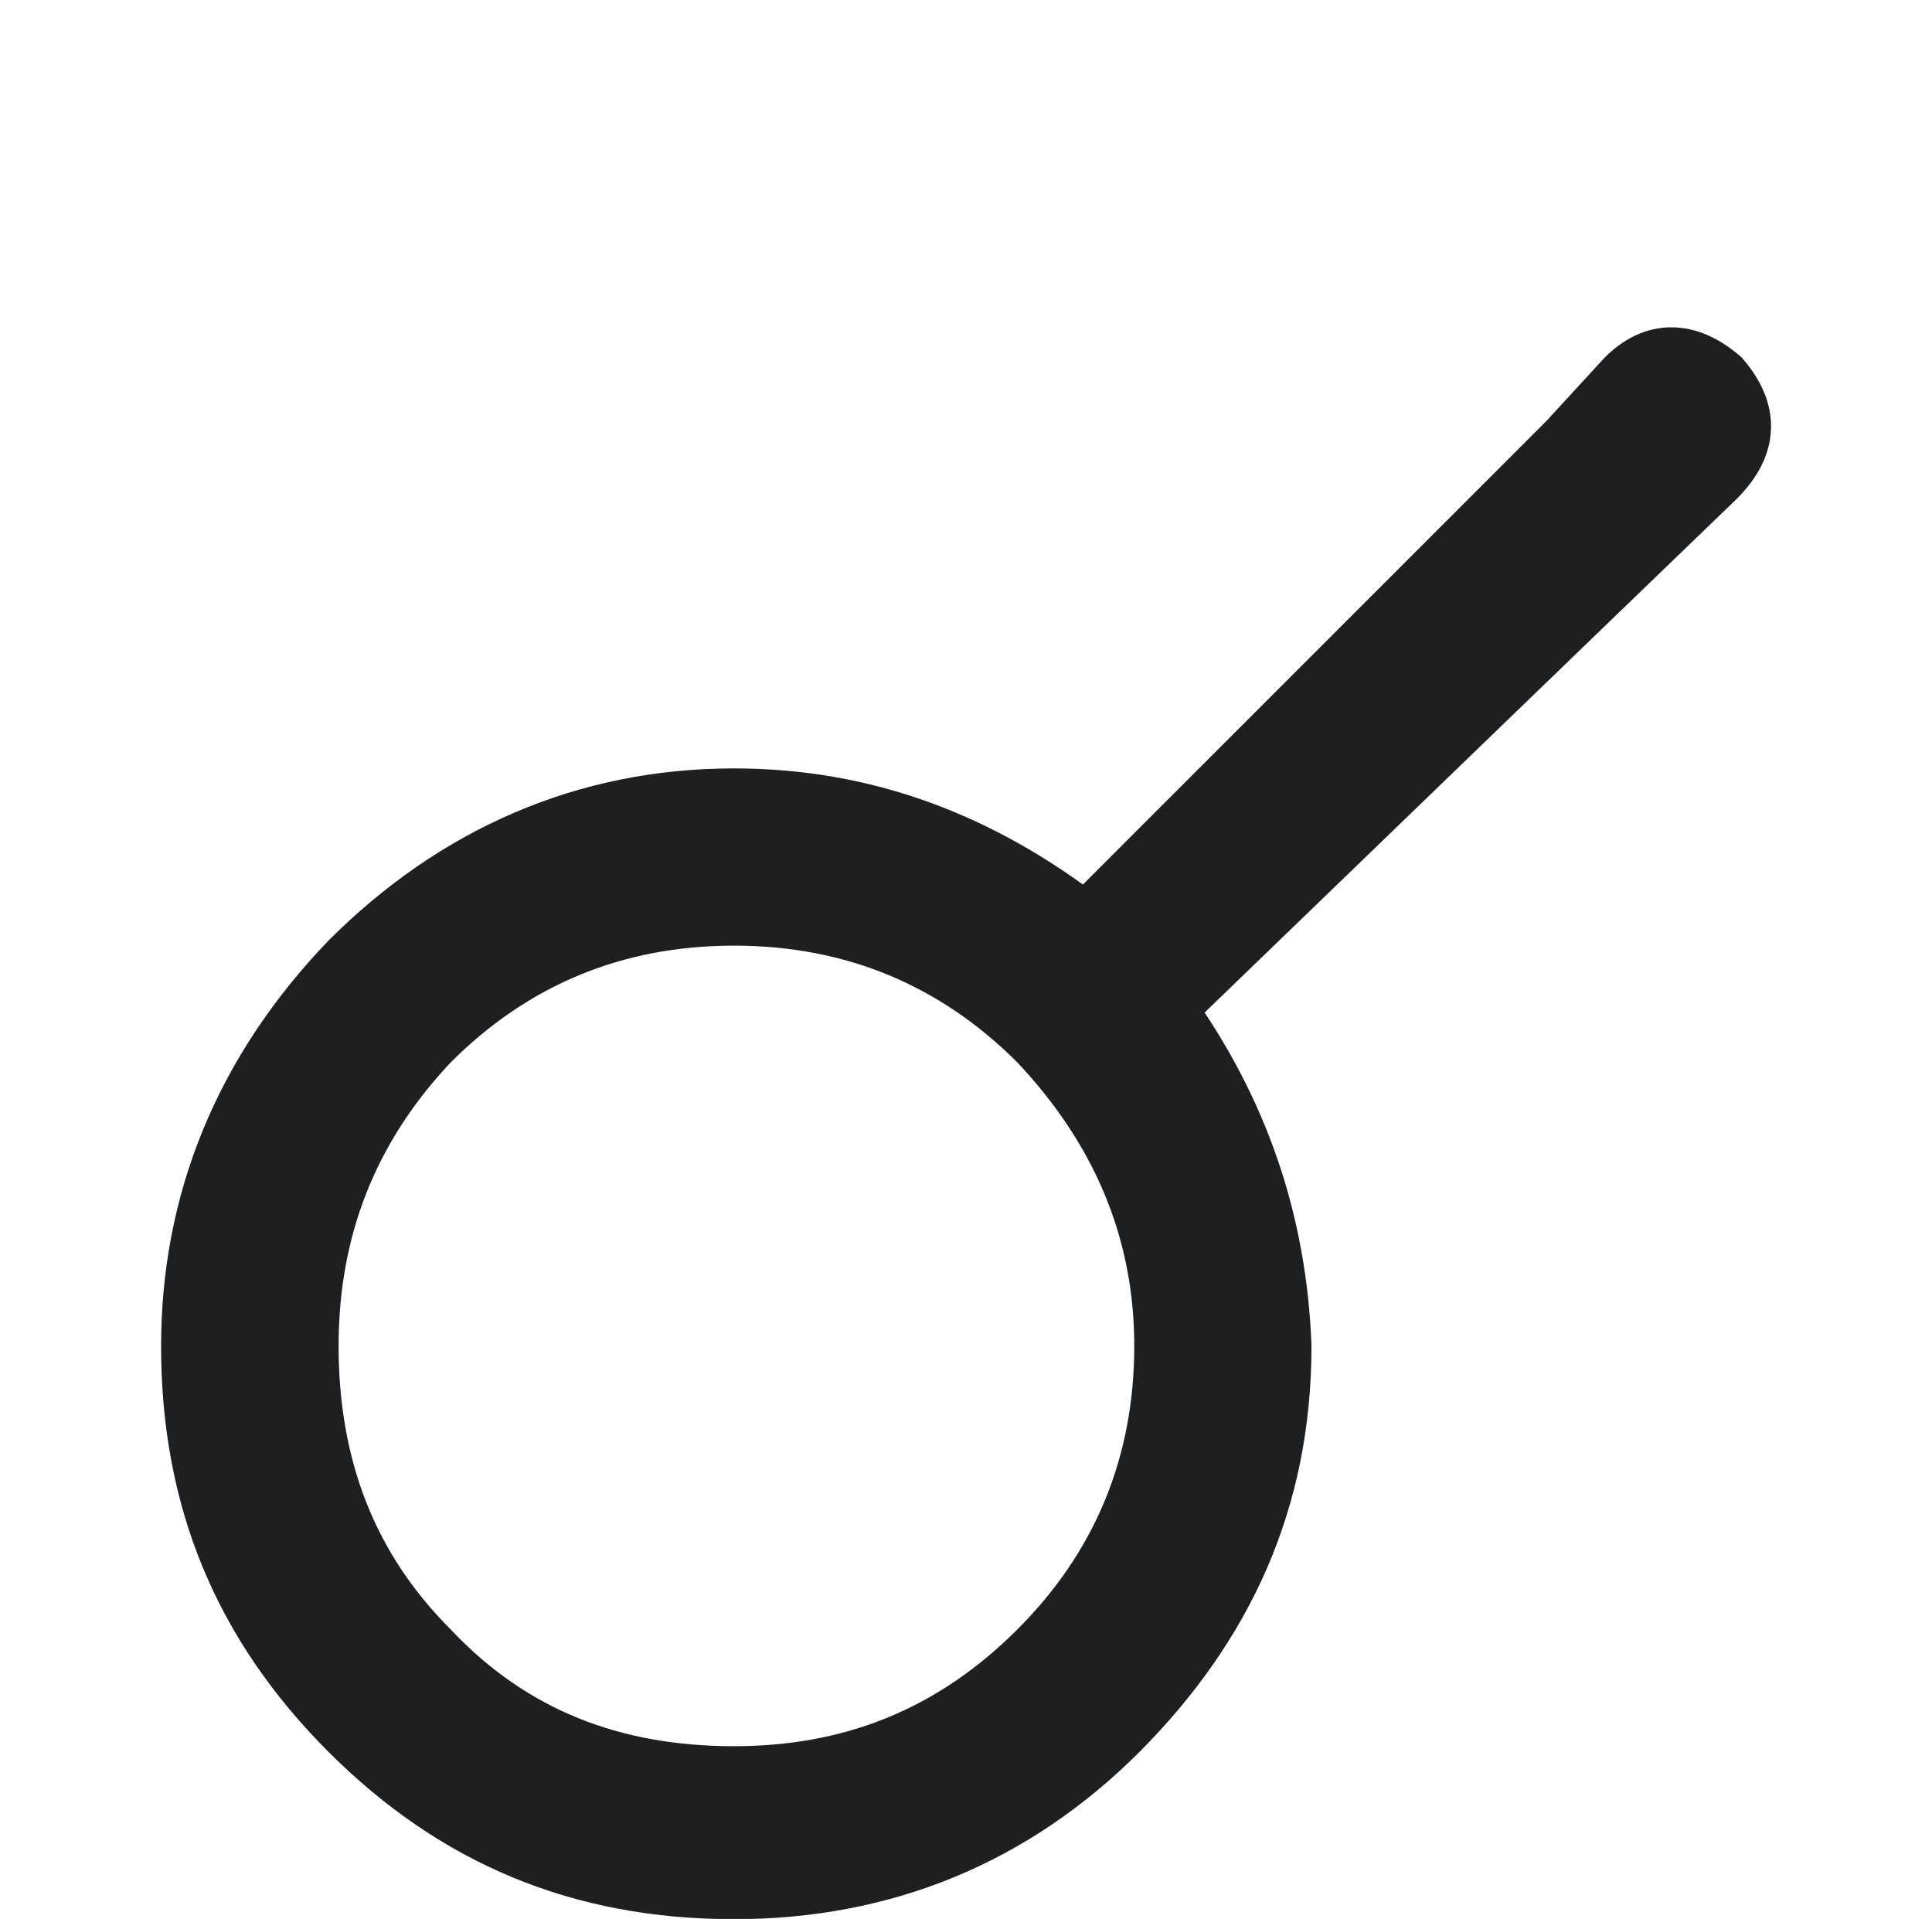 <?xml version="1.0" encoding="UTF-8" standalone="no"?>
<svg
   xmlns:dc="http://purl.org/dc/elements/1.1/"
   xmlns:cc="http://creativecommons.org/ns#"
   xmlns:rdf="http://www.w3.org/1999/02/22-rdf-syntax-ns#"
   xmlns:svg="http://www.w3.org/2000/svg"
   xmlns="http://www.w3.org/2000/svg"
   width="25.668"
   height="25.492"
   viewBox="0 0 6.791 6.745"
   version="1.1"
   id="svg8">
  <defs
     id="defs2">
    <rect
       x="3.822"
       y="3.178"
       width="201.44"
       height="92.239"
       id="rect835" />
  </defs>
  <g
     id="layer1">
    <path
       d="M 3.816,3.241 C 3.443,2.953 3.037,2.801 2.58,2.801 c -0.525,0 -0.982,0.203 -1.355,0.576 -0.373,0.389 -0.559,0.847 -0.559,1.355 0,0.542 0.186,0.982 0.559,1.355 0.373,0.373 0.813,0.559 1.355,0.559 0.525,0 0.982,-0.186 1.355,-0.559 C 4.307,5.713 4.51,5.273 4.51,4.731 4.493,4.291 4.358,3.902 4.104,3.546 L 5.56,2.14 6.034,1.683 c 0.119,-0.119 0.119,-0.237 0.017,-0.356 -0.119,-0.102 -0.237,-0.102 -0.339,0 L 5.509,1.548 Z m -1.236,2.997 c -0.423,0 -0.779,-0.135 -1.067,-0.44 -0.288,-0.288 -0.423,-0.643 -0.423,-1.067 0,-0.406 0.135,-0.762 0.423,-1.067 0.288,-0.288 0.643,-0.44 1.067,-0.44 0.423,0 0.779,0.152 1.067,0.44 0.288,0.305 0.44,0.66 0.44,1.067 0,0.423 -0.152,0.779 -0.44,1.067 -0.305,0.305 -0.66,0.44 -1.067,0.44 z"
       id="path839"
       style="font-size:16.933px;line-height:1.25;font-family:Neanes;-inkscape-font-specification:Neanes;white-space:pre;fill:#1d1f21;fill-opacity:1;stroke:#1d1f21;stroke-width:0.2;stroke-miterlimit:4;stroke-dasharray:none;stroke-opacity:1" />
  </g>
</svg>
